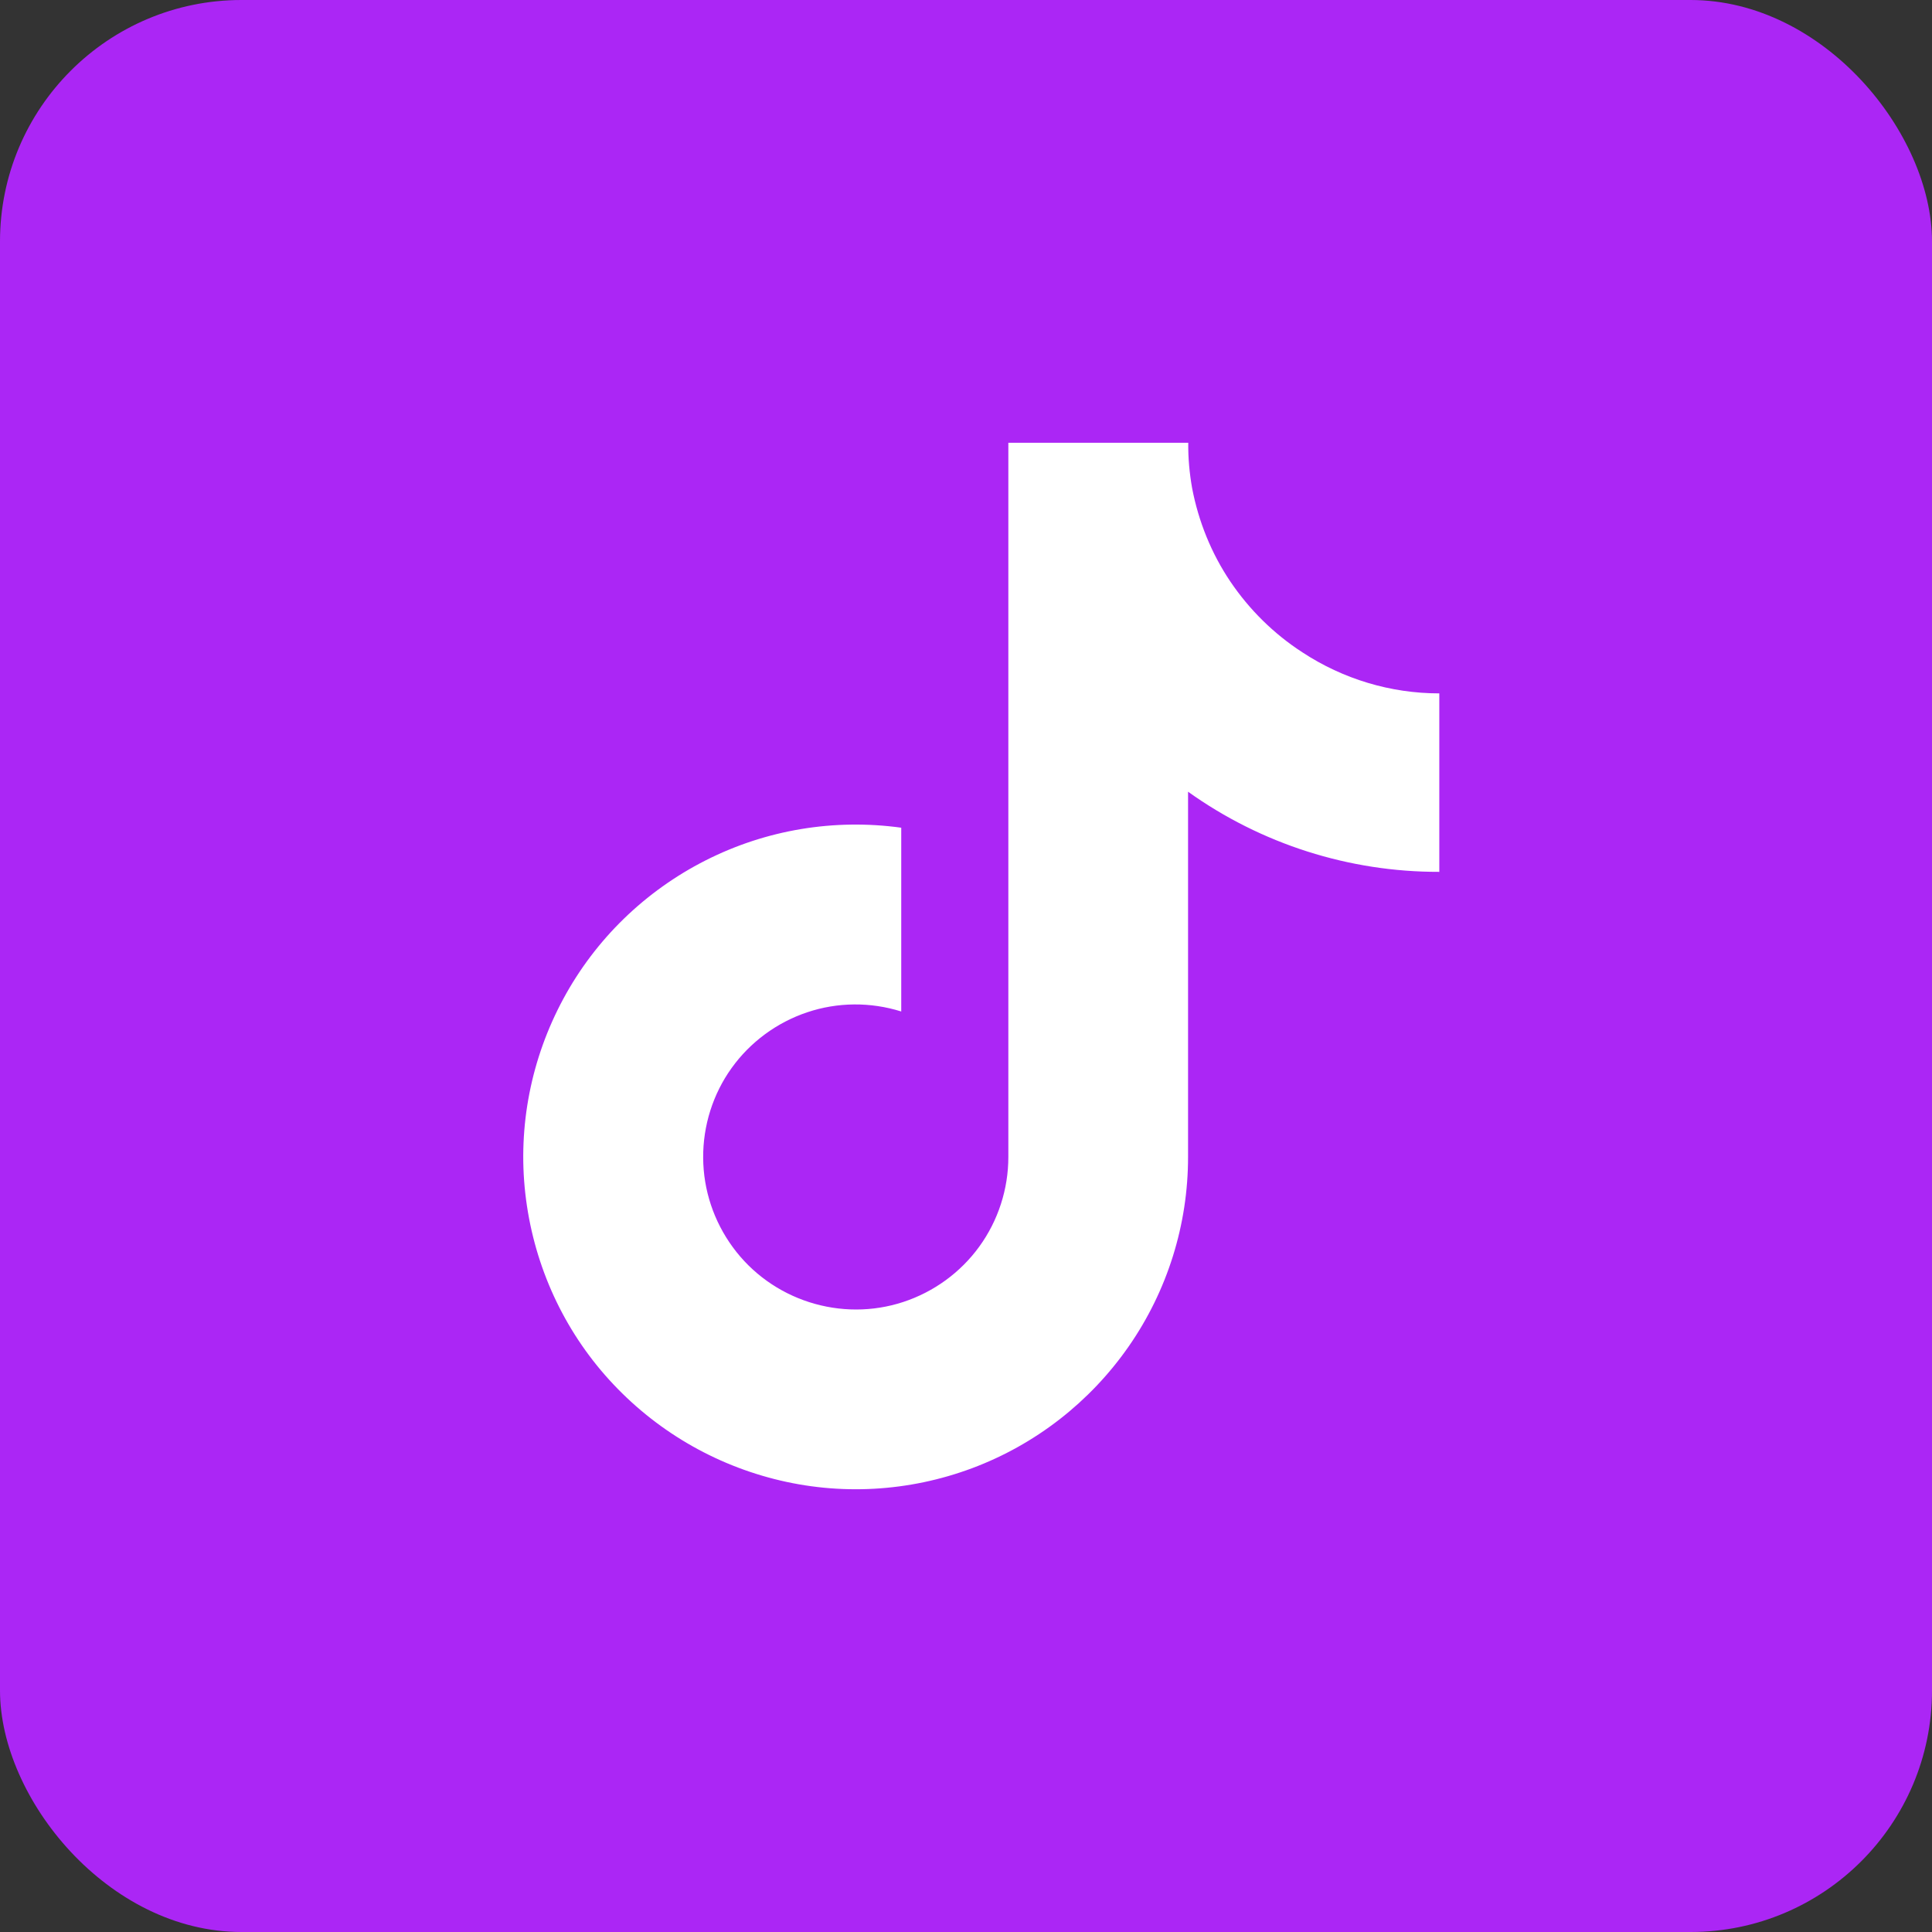 <?xml version="1.0" encoding="UTF-8"?>
<svg width="48px" height="48px" viewBox="0 0 48 48" version="1.1" xmlns="http://www.w3.org/2000/svg" xmlns:xlink="http://www.w3.org/1999/xlink">
    <rect x="0" y="0" width="48" height="48" fill="#333333" stroke="none"/>
    <title>Group</title>
    <g id="Page-1" stroke="none" stroke-width="1" fill="none" fill-rule="evenodd">
        <g id="Group">
            <rect id="Rectangle" fill="#AB26F5" x="0" y="0" width="48" height="48" rx="6"></rect>
            <path d="M35.754,21.661 C33.519,21.666 31.335,20.97 29.517,19.67 L29.517,28.746 C29.517,30.427 29.004,32.067 28.044,33.449 C27.084,34.83 25.728,35.887 24.154,36.476 C22.579,37.065 20.862,37.162 19.232,36.745 C17.602,36.329 16.139,35.43 15.032,34.165 C13.925,32.9 13.239,31.321 13.051,29.65 C12.863,27.979 13.198,26.293 13.996,24.815 C14.793,23.337 16.027,22.138 17.531,21.376 C19.034,20.614 20.725,20.335 22.391,20.564 L22.391,25.13 C21.629,24.891 20.812,24.896 20.055,25.15 C19.298,25.404 18.638,25.891 18.176,26.536 C17.713,27.181 17.465,27.964 17.47,28.766 C17.475,29.569 17.734,30.341 18.206,30.986 C18.678,31.631 19.344,32.108 20.106,32.352 C20.867,32.596 21.685,32.596 22.442,32.347 C23.199,32.098 23.864,31.615 24.331,30.97 C24.799,30.325 25.052,29.543 25.052,28.746 L25.052,11 L29.522,11 C29.517,11.376 29.552,11.757 29.618,12.128 C29.776,12.955 30.096,13.748 30.568,14.449 C31.041,15.149 31.65,15.749 32.356,16.206 C33.367,16.871 34.55,17.227 35.759,17.227 L35.759,21.666 L35.754,21.661 Z" id="Path" fill="#FFFFFF" fill-rule="nonzero"></path>
        </g>
    </g>
</svg>